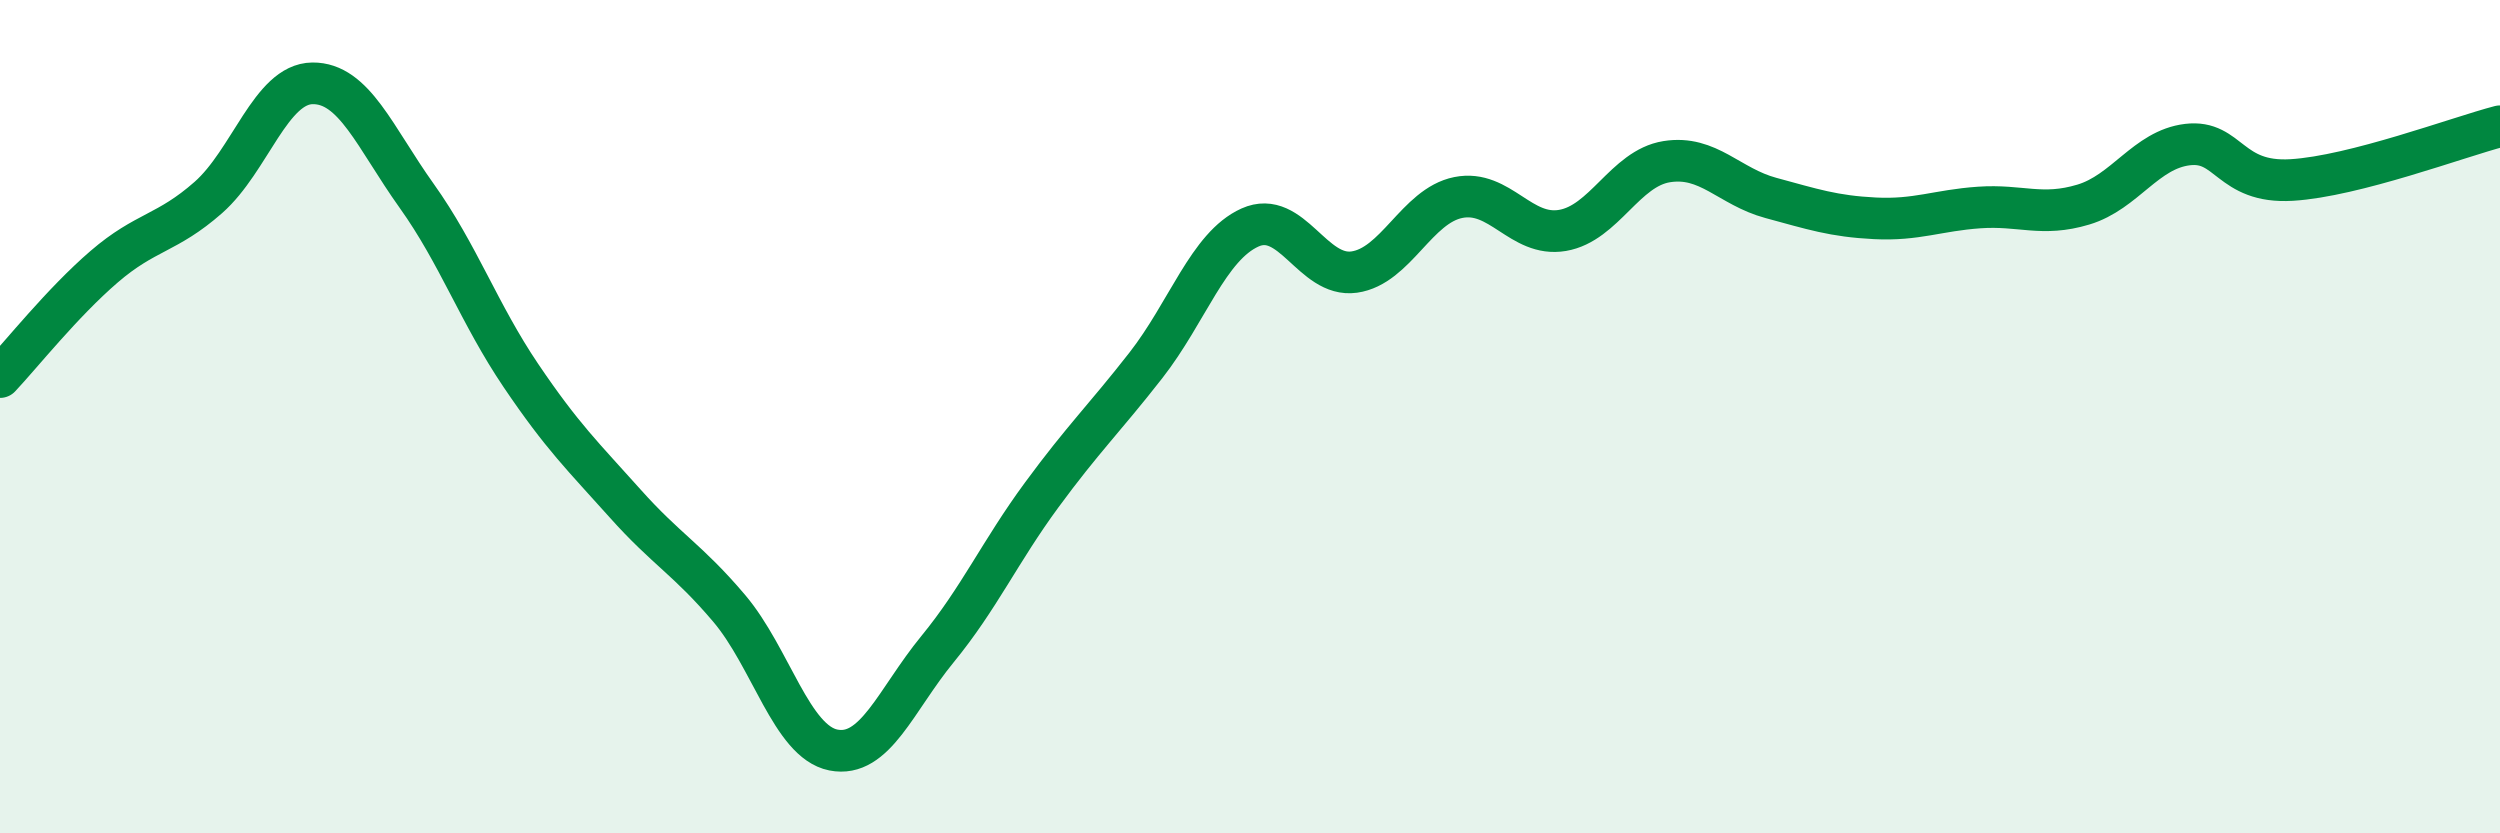 
    <svg width="60" height="20" viewBox="0 0 60 20" xmlns="http://www.w3.org/2000/svg">
      <path
        d="M 0,9.05 C 0.5,8.52 1.5,7.26 2.5,6.4 C 3.5,5.54 4,5.62 5,4.74 C 6,3.86 6.5,2.01 7.5,2 C 8.5,1.99 9,3.3 10,4.7 C 11,6.1 11.5,7.53 12.5,9.01 C 13.5,10.49 14,10.96 15,12.08 C 16,13.2 16.5,13.42 17.5,14.6 C 18.5,15.78 19,17.8 20,18 C 21,18.2 21.5,16.8 22.5,15.58 C 23.5,14.36 24,13.24 25,11.88 C 26,10.52 26.5,10.05 27.5,8.77 C 28.5,7.49 29,5.91 30,5.46 C 31,5.01 31.5,6.67 32.5,6.53 C 33.5,6.39 34,4.94 35,4.74 C 36,4.54 36.5,5.7 37.5,5.53 C 38.5,5.36 39,4.04 40,3.88 C 41,3.72 41.5,4.48 42.5,4.75 C 43.5,5.02 44,5.19 45,5.24 C 46,5.29 46.5,5.05 47.5,4.98 C 48.5,4.91 49,5.21 50,4.91 C 51,4.61 51.5,3.59 52.5,3.47 C 53.5,3.35 53.5,4.41 55,4.32 C 56.5,4.23 59,3.29 60,3.03L60 20L0 20Z"
        fill="#008740"
        opacity="0.1"
        stroke-linecap="round"
        stroke-linejoin="round"
      />
      <path
        d="M 0,9.05 C 0.5,8.52 1.5,7.26 2.5,6.4 C 3.5,5.54 4,5.62 5,4.74 C 6,3.86 6.5,2.01 7.5,2 C 8.5,1.99 9,3.3 10,4.7 C 11,6.1 11.5,7.53 12.5,9.01 C 13.5,10.49 14,10.96 15,12.08 C 16,13.2 16.5,13.42 17.5,14.6 C 18.5,15.78 19,17.8 20,18 C 21,18.2 21.5,16.8 22.5,15.58 C 23.5,14.36 24,13.24 25,11.88 C 26,10.52 26.5,10.05 27.5,8.77 C 28.5,7.49 29,5.91 30,5.46 C 31,5.01 31.5,6.67 32.5,6.53 C 33.5,6.39 34,4.94 35,4.74 C 36,4.54 36.5,5.7 37.5,5.53 C 38.5,5.36 39,4.04 40,3.88 C 41,3.72 41.5,4.48 42.5,4.75 C 43.5,5.02 44,5.19 45,5.24 C 46,5.29 46.5,5.05 47.5,4.98 C 48.5,4.91 49,5.21 50,4.91 C 51,4.61 51.5,3.59 52.5,3.47 C 53.5,3.35 53.5,4.41 55,4.32 C 56.5,4.23 59,3.29 60,3.03"
        stroke="#008740"
        stroke-width="1"
        fill="none"
        stroke-linecap="round"
        stroke-linejoin="round"
      />
    </svg>
  